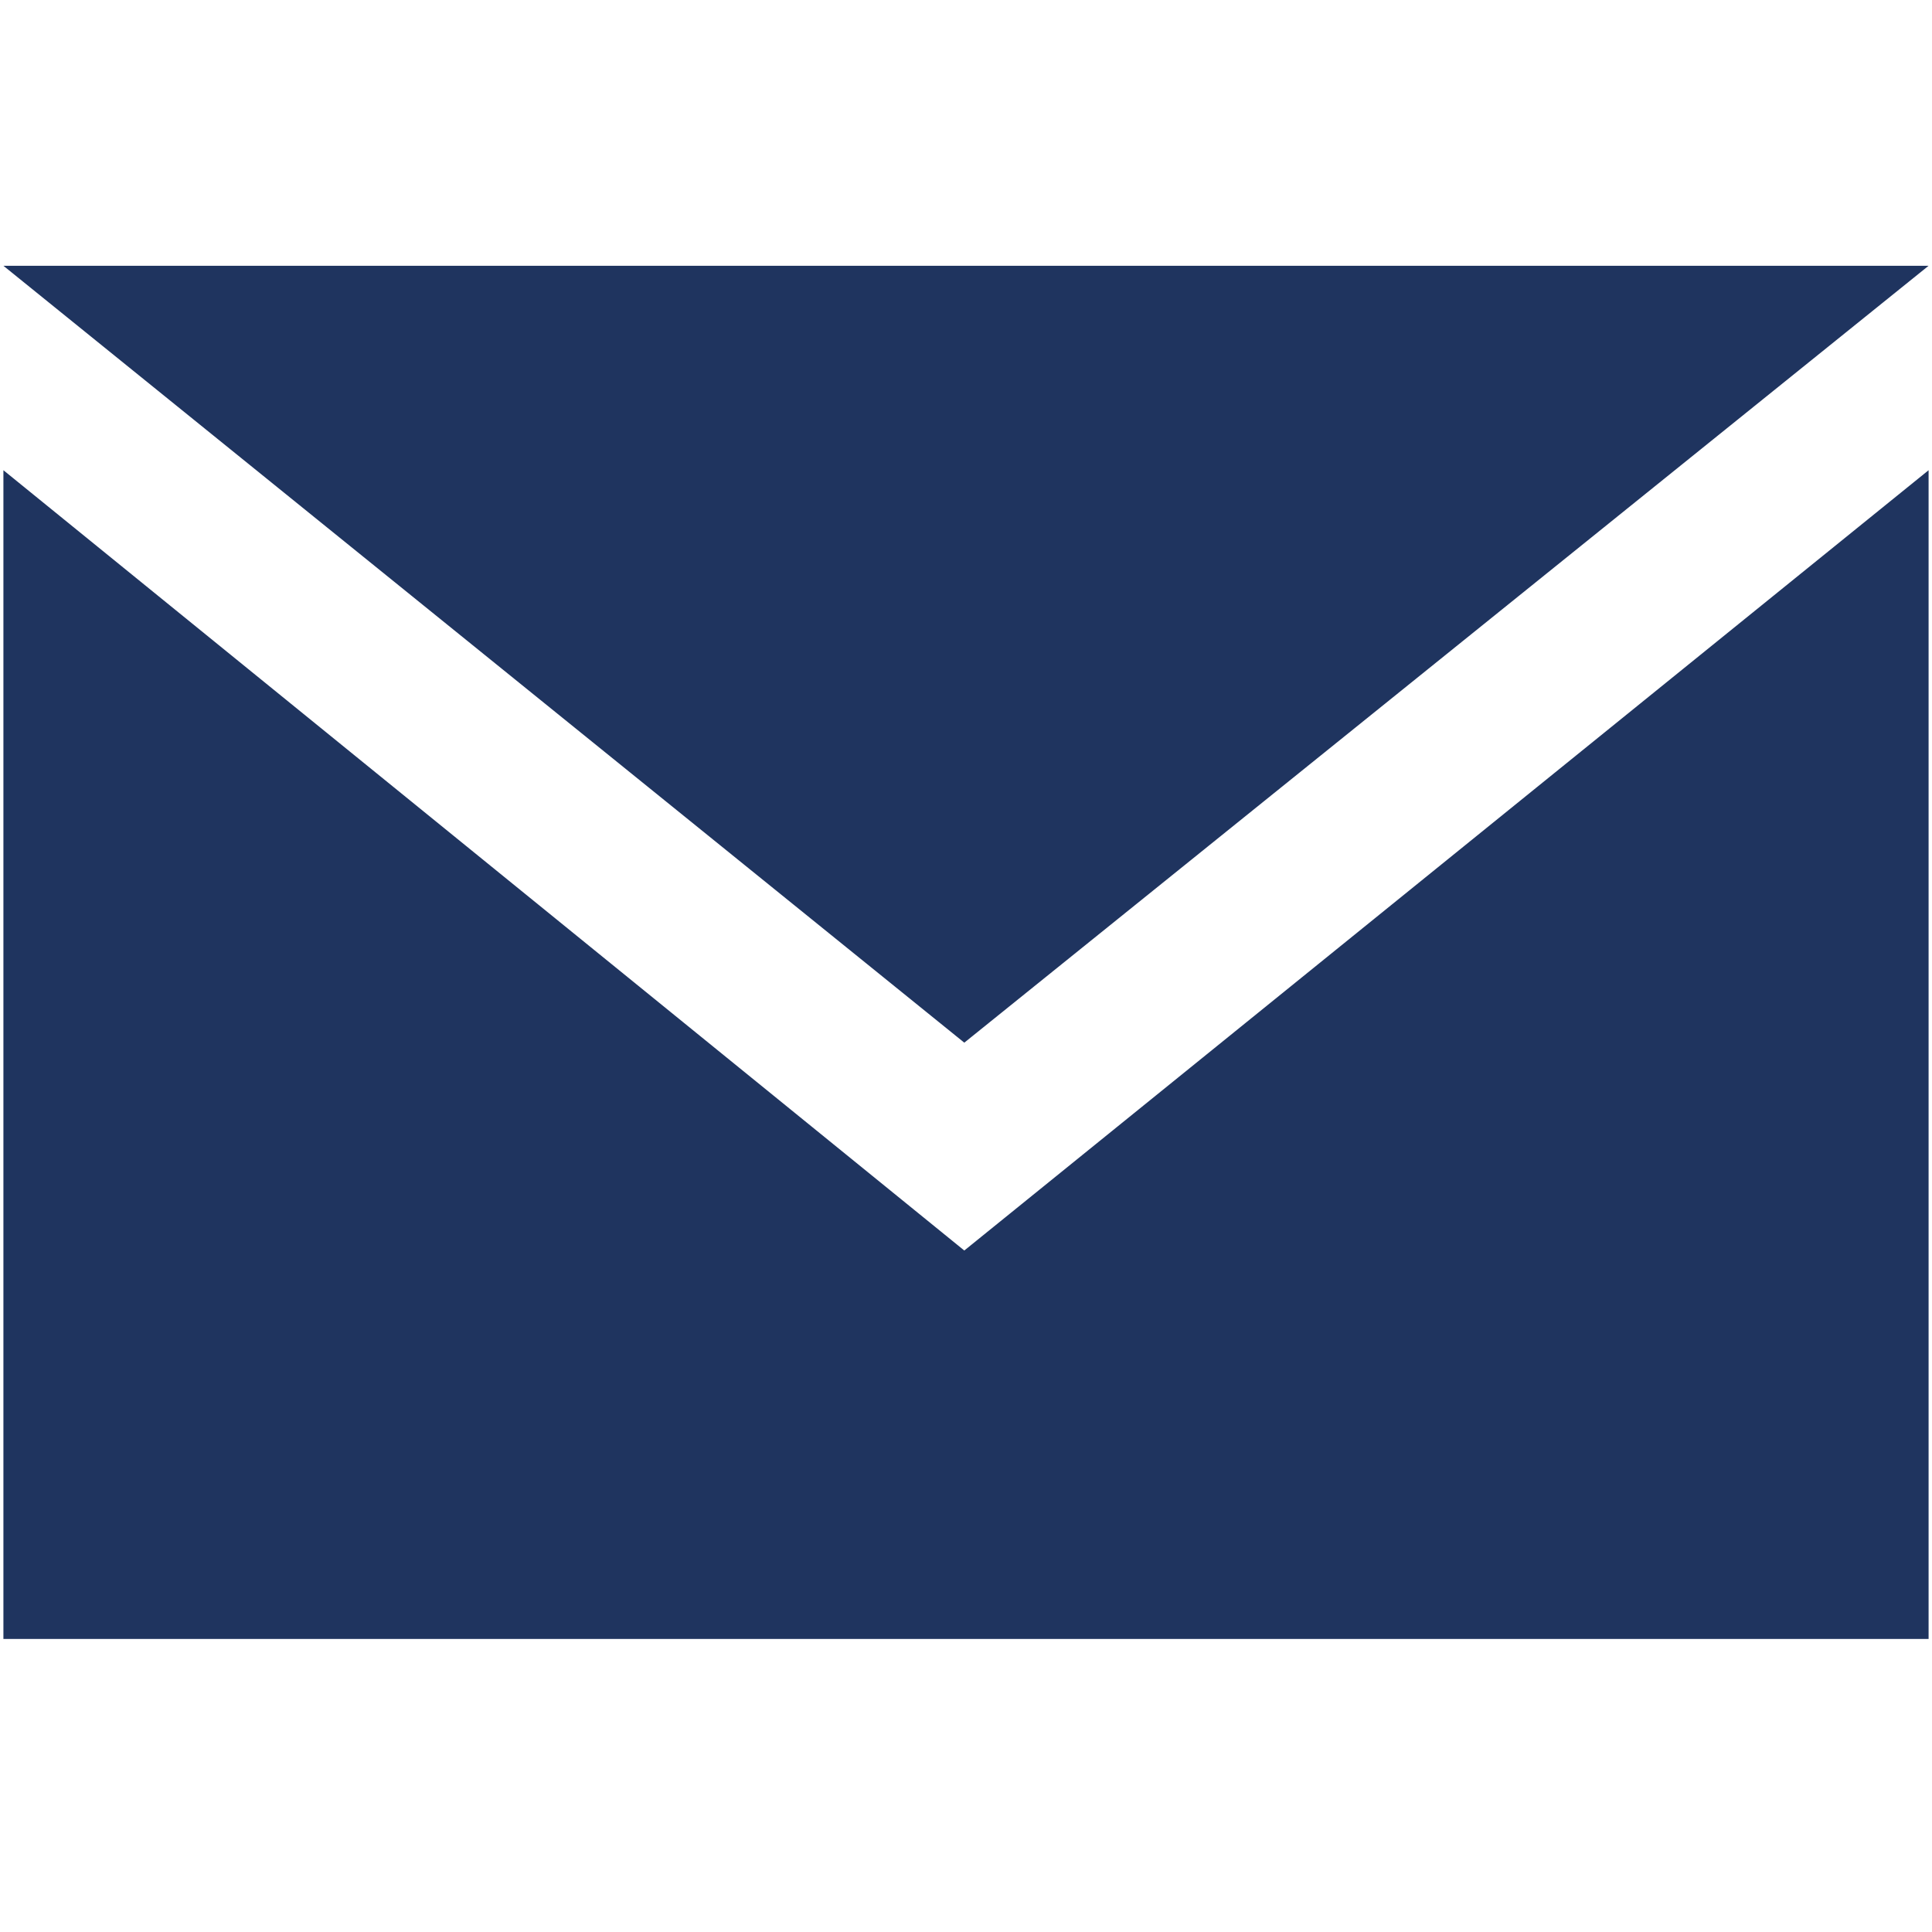 <?xml version="1.0" encoding="utf-8"?>
<!-- Generator: Adobe Illustrator 23.0.3, SVG Export Plug-In . SVG Version: 6.00 Build 0)  -->
<svg version="1.1" id="Laag_1" xmlns="http://www.w3.org/2000/svg" xmlns:xlink="http://www.w3.org/1999/xlink" x="0px" y="0px"
	 viewBox="0 0 56.7 56.7" style="enable-background:new 0 0 56.7 56.7;" xml:space="preserve">
<style type="text/css">
	.st0{fill:#1F345F;}
</style>
<polygon class="st0" points="56.6,7.8 28.3,30.6 0.1,7.8 "/>
<polygon class="st0" points="56.6,48.1 0.1,48.1 0.1,13.8 28.3,36.7 56.6,13.8 "/>
</svg>
